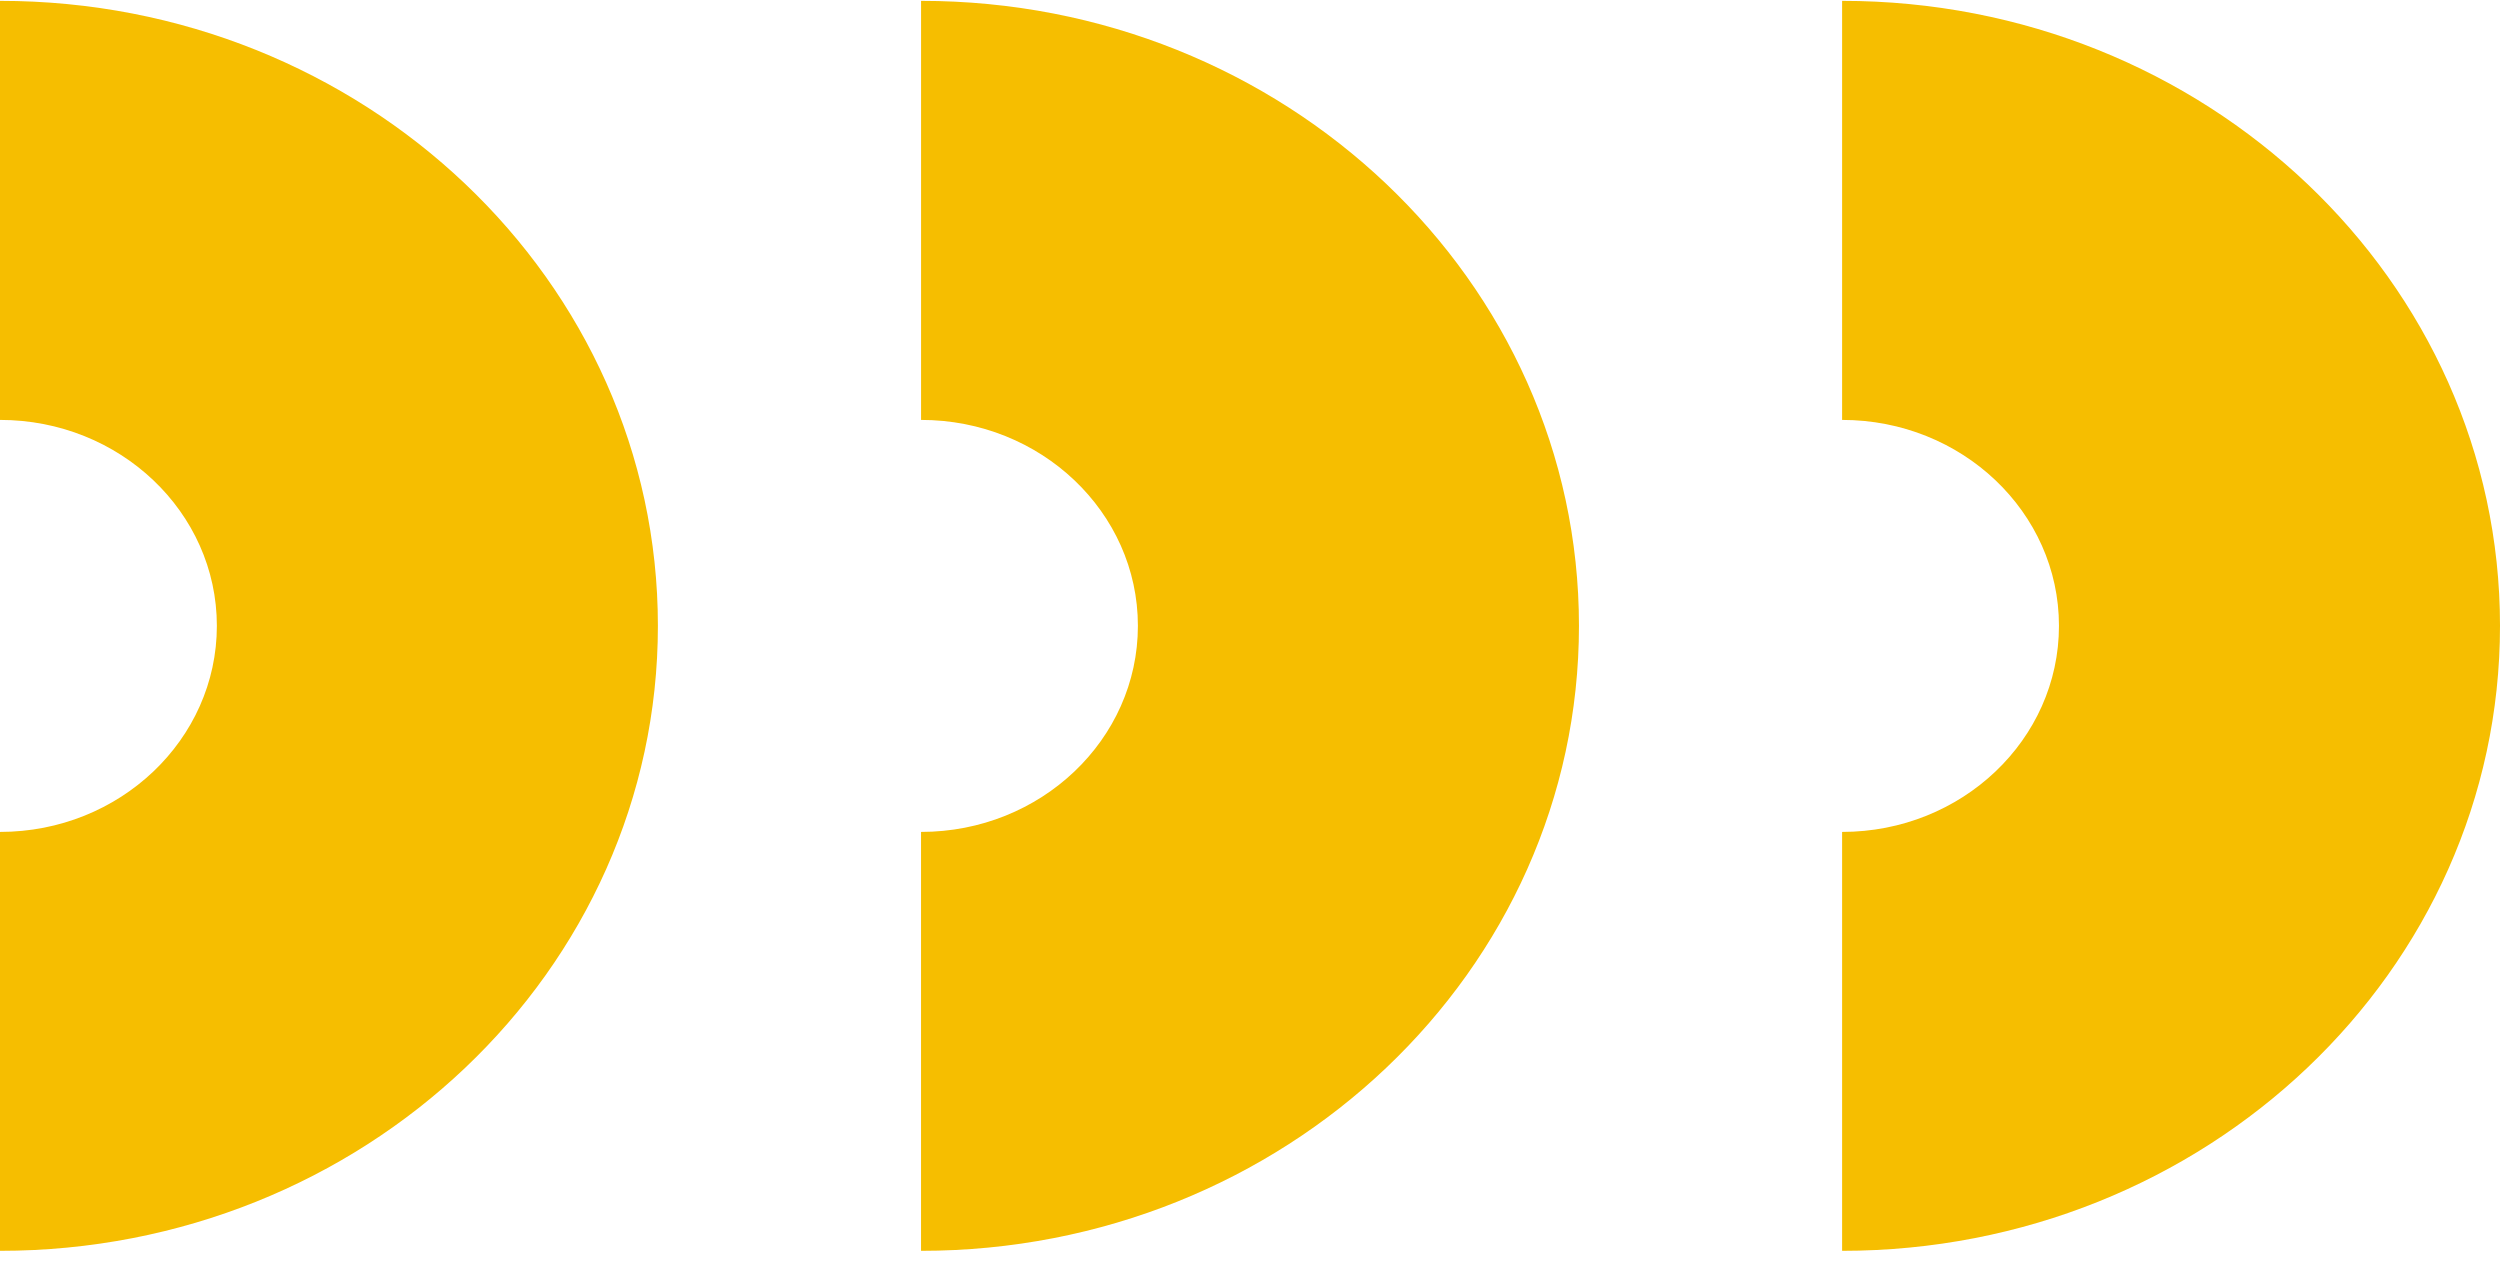 <svg width="82" height="42" xmlns="http://www.w3.org/2000/svg"><path d="M0 .028c11.918 0 21.579 9.177 21.579 20.499 0 11.323-9.66 20.5-21.579 20.5v-13.74c3.927 0 7.113-3.027 7.113-6.76 0-3.73-3.186-6.754-7.113-6.754V.028Zm30.21 0c11.919 0 21.58 9.177 21.58 20.499 0 11.323-9.661 20.5-21.58 20.5v-13.74c3.927 0 7.113-3.027 7.113-6.76 0-3.73-3.186-6.754-7.112-6.754V.028Zm30.211 0C72.34.028 82 9.205 82 20.527c0 11.323-9.66 20.5-21.579 20.5v-13.74c3.927 0 7.113-3.027 7.113-6.76 0-3.73-3.186-6.754-7.113-6.754V.028Z" fill="#F6BE00" fill-rule="evenodd"/></svg>